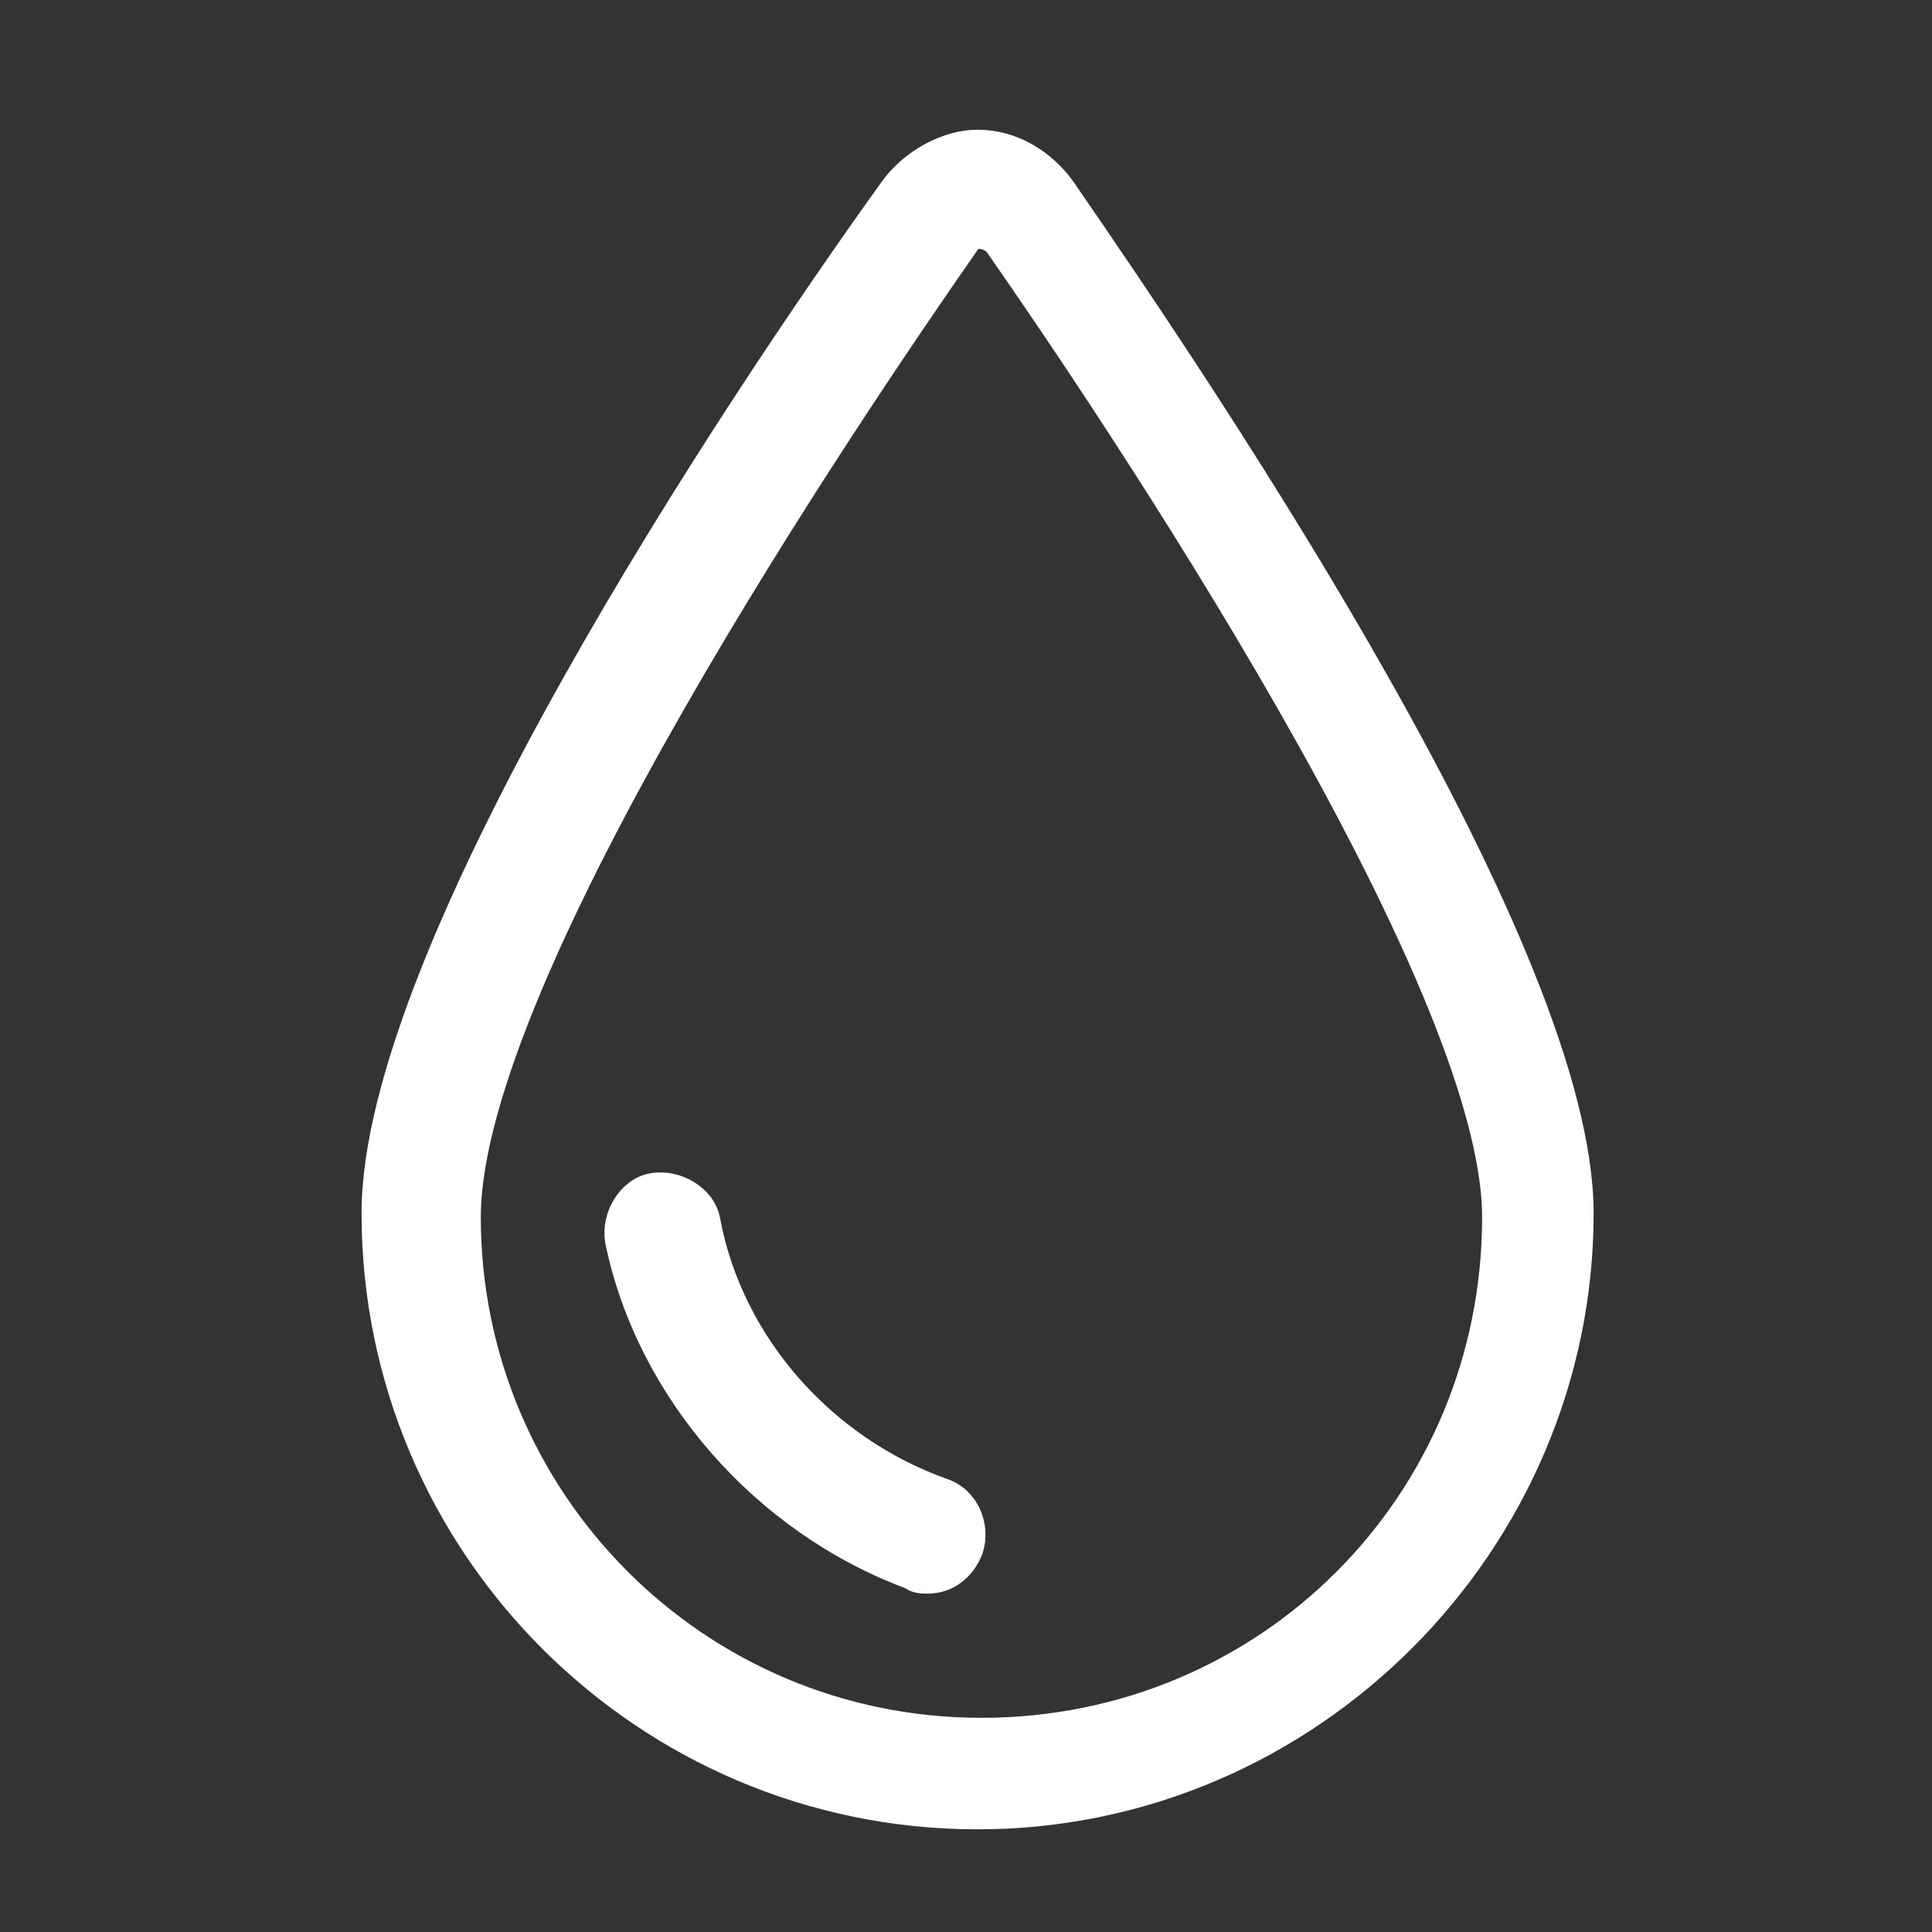 <?xml version="1.0" encoding="utf-8"?>
<!-- Generator: Adobe Illustrator 27.8.1, SVG Export Plug-In . SVG Version: 6.00 Build 0)  -->
<svg version="1.1" id="garantia" xmlns="http://www.w3.org/2000/svg" xmlns:xlink="http://www.w3.org/1999/xlink" x="0px" y="0px"
	 viewBox="0 0 50 50" style="enable-background:new 0 0 50 50;" xml:space="preserve">
<rect x="0" y="0" width="50" height="50" fill="#333333" stroke="none"/>
<style type="text/css">
	.st0{display:none;}
	.st1{display:inline;fill:#14BBC6;}
	.st2{display:inline;}
	.st3{fill:#14BBC6;}
	.st4{fill:#FFFFFF;stroke:#FFFFFF;stroke-width:0.686;stroke-miterlimit:10;}
</style>
<g class="st0">
	<path class="st1" d="M374.3,17.8c-0.3-0.2-0.4-0.4-0.4-0.7c0-4.6,0-9.2,0-13.8V2.4c0-1.3-0.5-1.8-1.8-1.8c-10.6,0-21.2,0-31.9,0
		c-1.2,0-1.7,0.5-1.7,1.7c0,12.6,0,25.3,0,37.9c0,1.2,0.5,1.7,1.7,1.7c5.7,0,14.8,0,20.6,0c0,1.8,0,3.5,0,5.3v0.3
		c0,0.6,0.1,1.2,0.8,1.6c0.7,0.3,1.3,0,1.7-0.2c1.3-0.9,2.5-1.7,3.8-2.5c0.2-0.1,0.3-0.2,0.4-0.3s0.3-0.2,0.3-0.2s0.2,0.1,0.3,0.2
		c0.1,0.1,0.3,0.2,0.5,0.3c1.3,0.8,2.6,1.7,3.9,2.6c0.4,0.3,0.7,0.4,1,0.4s0.6-0.2,0.7-0.3c0.4-0.3,0.7-0.9,0.7-1.4c0-1.8,0-6,0-8.8
		V37v-0.1c2.3-1.7,3.9-4.1,4.5-7C380.4,25.2,378.4,20.3,374.3,17.8z M359,27.5c0-2.4,0.9-4.5,2.6-6.2c1.7-1.6,3.9-2.5,6.3-2.5
		c4.8,0,8.8,4,8.8,8.8c0,2.3-0.9,4.5-2.6,6.2s-3.9,2.6-6.3,2.6l0,0c-2.4,0-4.6-0.9-6.2-2.6C359.9,32,359,29.8,359,27.5z M356.9,39.1
		c-4.9,0-11,0-15,0c-0.3,0-0.4,0-0.4,0s0,0,0-0.3c0-11.2,0-22.9,0-34.8c0-0.3,0-0.3,0-0.3s0.1,0,0.4,0l0,0c7.2,0,14.4,0,21.6,0h7.2
		c0.1,0,0.2,0,0.3,0v12.7c-5.4-1.4-11.1,1.1-13.5,5.9c-2.6,5.1-1.3,10.9,3.2,14.5c0.1,0.1,0.2,0.4,0.2,0.6c0,0.6,0,1.2,0,1.7h-0.1
		h-0.2H356.9z M372,43.3v1.8l-0.6-0.4c-0.9-0.6-1.7-1.1-2.5-1.7c-0.3-0.2-0.7-0.3-1-0.3s-0.6,0.1-1,0.3c-0.4,0.3-0.8,0.6-1.2,0.8
		l-0.2,0.2c-0.5,0.3-1,0.7-1.5,1l-0.1,0.1v-6.6c2,0.7,4,0.8,6,0.5c0.8-0.1,1.5-0.3,2.2-0.6C372,39.9,372,41.9,372,43.3z"/>
	<path class="st1" d="M345.4,11.3h-0.1c-0.2,0-0.5,0-0.7,0.1c-0.4,0.2-0.8,0.6-0.9,1c-0.1,0.5,0.2,1.1,0.5,1.4
		c0.2,0.2,0.6,0.4,1.2,0.4c2.8,0,5.7,0,8.5,0h10.9h0.1c0,0,0.1,0,0.2,0s0.3,0,0.4,0c0.8-0.2,1.2-0.6,1.2-1.4c0-0.7-0.5-1.4-1.2-1.5
		c-0.2,0-0.3,0-0.5,0h-0.1C357.6,11.3,352.6,11.3,345.4,11.3z"/>
	<path class="st1" d="M345.2,9c1,0,1.9,0,2.9,0c0.6,0,1.2,0,1.9,0h2h1.9c1.6,0,3.1,0,4.7,0c0.5,0,0.9-0.1,1.2-0.4
		c0.3-0.3,0.5-0.6,0.5-1.1c0-0.9-0.7-1.5-1.6-1.5c-4,0-7.9,0-11.9,0h-1.5c-0.9,0-1.3,0.5-1.5,0.9s-0.1,0.9,0.1,1.3
		C344.1,8.8,344.6,9,345.2,9z"/>
	<path class="st1" d="M357.2,18.2c0.1-0.5,0.1-0.9-0.2-1.2c-0.3-0.4-0.8-0.6-1.4-0.6c-3.4,0-6.9,0-10.3,0c-1.1,0-1.7,0.6-1.7,1.5
		s0.6,1.5,1.7,1.5c1.3,0,2.5,0,3.8,0h1.4h1.4c1.3,0,2.6,0,3.9,0l0,0C356.7,19.3,357,18.7,357.2,18.2z"/>
	<path class="st1" d="M350.4,21.5c-1.7,0-3.4,0-5.3,0c-0.5,0-0.9,0.2-1.1,0.5c-0.3,0.3-0.4,0.6-0.4,1c0,0.9,0.6,1.4,1.6,1.4
		c0.6,0,1.2,0,1.8,0h0.8h0.8c0.2,0,0.5,0,0.8,0c0.4,0,0.7,0,1.1,0c0.9,0,1.5-0.6,1.5-1.4c0-0.4-0.1-0.8-0.4-1.1
		C351.2,21.7,350.8,21.5,350.4,21.5z"/>
	<path class="st1" d="M372.9,23.9c-0.5-0.5-1.3-0.4-1.9,0.1c-0.2,0.2-0.5,0.5-0.7,0.7l-3.9,4.4l-0.4-0.4c-0.5-0.5-0.9-0.9-1.3-1.4
		c-0.6-0.6-1.4-0.6-1.9-0.1c-0.2,0.2-0.4,0.5-0.4,0.9s0.1,0.7,0.4,1c0.9,0.9,1.8,1.8,2.6,2.6c0.3,0.3,0.6,0.4,1,0.4l0,0
		c0.3,0,0.6-0.2,0.9-0.5c1.8-2,3.6-4,5.4-6C373.4,25.2,373.4,24.4,372.9,23.9z"/>
</g>
<g class="st0">
	<path class="st1" d="M-382,10.6c-0.3-1.1-1.4-1.7-2.5-1.3s-1.7,1.4-1.3,2.5c4.1,13.8-3.7,28.3-17.5,32.4
		c-6.4,1.9-13.2,1.3-19.2-1.7l1.2-2.4l0,0c0.2-0.5-0.1-1-0.6-1l-9,0.4c-0.5,0-0.8,0.6-0.6,1.1l4.8,7.8c0.3,0.5,1,0.4,1.2,0l1.2-2.3
		c4.2,2.1,8.9,3.2,13.5,3.2c2.9,0,5.8-0.4,8.6-1.3C-386.3,43.2-377.3,26.4-382,10.6z"/>
	<path class="st1" d="M-387.9-1.8l-4.8-7.8c-0.3-0.5-1-0.4-1.2,0l-1.2,2.3c-6.8-3.4-14.8-4.2-22.1-1.9c-7.7,2.3-14,7.5-17.8,14.5
		c-3.8,7.1-4.6,15.2-2.3,22.9c0.3,0.9,1,1.4,1.9,1.4c0.2,0,0.4,0,0.6-0.1c1.1-0.3,1.7-1.4,1.3-2.5c-2-6.7-1.3-13.7,2-19.8
		s8.8-10.6,15.5-12.6c6.4-1.9,13.2-1.3,19.2,1.7l-1.2,2.4l0,0c-0.2,0.5,0.1,1,0.6,1l9-0.4C-387.9-0.7-387.6-1.3-387.9-1.8z"/>
	<polyline class="st1" points="-419.4,19.8 -411.9,27.1 -397,10.6 	"/>
</g>
<g id="ACtualizacion_datos_00000138556196905169772990000015980897927527828138_" class="st0">
	<g class="st2">
		<path class="st3" d="M-321.6,30.6c6,0,12,0,18,0c1.4,0,2.3,0.9,2.4,2.1c0,1.2-0.9,2.2-2.1,2.3c-0.2,0-0.4,0-0.5,0
			c-11.8,0-23.6,0-35.4,0c-0.4,0-0.9,0-1.3-0.2c-1-0.3-1.5-1.4-1.3-2.3c0.2-1,1-1.8,2.1-1.9c0.4,0,0.8,0,1.2,0
			C-332.9,30.6-327.2,30.6-321.6,30.6L-321.6,30.6z"/>
		<path class="st3" d="M-332.5,17.1L-332.5,17.1c-3.8,0-6.9-3.1-7-6.9c0-1.9,0.7-3.6,2-4.9s3.1-2,4.9-2l0,0c3.8,0,6.9,3.1,7,6.9l0,0
			c0,1.9-0.7,3.6-2,4.9S-330.7,17.1-332.5,17.1L-332.5,17.1z M-332.5,6.2c-1,0-2,0.4-2.8,1.2c-0.8,0.8-1.2,1.8-1.2,2.8
			c0,2.2,1.8,4,4,4l0,0c1.1,0,2-0.4,2.8-1.2s1.2-1.8,1.2-2.8l0,0C-328.6,7.9-330.4,6.2-332.5,6.2L-332.5,6.2z"/>
		<path class="st3" d="M-334.3,19.5c0.3,0,0.6,0,0.8,0c0.3,0,0.6,0,0.9,0h2.1c0.4,0,0.9,0,1.3,0.1c1.5,0.2,2.9,1.8,3,3.4
			c0,0.5,0,1,0,1.6c-0.1,0-0.3,0-0.5,0c-1.1,0-2.8,0-4.6,0c-2,0-4.2,0-5.8,0c-0.9,0-1.4,0-1.8,0c-0.1-1.5,0.1-2.7,0.8-3.5
			c0.8-1,1.7-1.5,2.9-1.5C-334.9,19.5-334.6,19.5-334.3,19.5 M-332.5,16.5L-332.5,16.5c-0.6,0.1-1.2,0.1-1.8,0.1c-0.4,0-0.7,0-1.1,0
			c-2.1,0.1-3.8,1-5.1,2.6c-1.6,2-1.6,4.3-1.4,6.6c0.1,1.1,1.1,1.9,2.1,1.9h0.1c0.3,0,1.2,0,2.5,0c3,0,8,0,10.4,0c0.7,0,1.1,0,1.3,0
			c1.2,0,2.1-1,2.1-2.2c0-0.8,0-1.7,0-2.5c-0.1-3-2.6-5.8-5.5-6.2C-330,16.5-331.2,16.6-332.5,16.5L-332.5,16.5z"/>
		<path class="st3" d="M-310.5,14.8c-2.3,0-4.6,0-6.9,0c-1,0-1.7-0.5-2.1-1.4s-0.2-1.6,0.5-2.3c0.4-0.5,1-0.7,1.6-0.7
			c4.6,0,9.2,0,13.8,0c1.3,0,2.3,1,2.3,2.2s-1,2.2-2.2,2.2C-305.9,14.8-308.2,14.8-310.5,14.8L-310.5,14.8z"/>
		<path class="st3" d="M-310.5,7.1c-2.3,0-4.6,0-6.9,0c-1.1,0-1.9-0.6-2.2-1.7c-0.3-1.1,0.4-2.3,1.6-2.6c0.2,0,0.5-0.1,0.7-0.1
			c4.5,0,9.1,0,13.7,0c0.9,0,1.6,0.3,2,1.1c0.4,0.7,0.4,1.5-0.1,2.2c-0.4,0.7-1.1,1-1.9,1C-305.9,7.1-308.2,7.1-310.5,7.1
			L-310.5,7.1L-310.5,7.1z"/>
		<path class="st3" d="M-312.8,22.5c-1.5,0-3,0-4.5,0c-1.1,0-1.9-0.6-2.2-1.6c-0.4-1.5,0.6-2.8,2.1-2.8c2.5,0,5.1,0,7.6,0
			c0.5,0,1,0,1.5,0c1.3,0,2.3,0.9,2.3,2.2c0,1.2-0.9,2.2-2.3,2.2C-309.8,22.5-311.3,22.5-312.8,22.5L-312.8,22.5z"/>
		<g>
			<path class="st3" d="M-309.3-13.6l8,4.5c0.5,0.3,0.5,0.9,0,1.2l-8,4.4c-0.5,0.3-1-0.1-1-0.6v-9
				C-310.3-13.5-309.7-13.8-309.3-13.6L-309.3-13.6z"/>
			<path class="st3" d="M-335.5,51.2l-8-4.5c-0.5-0.3-0.5-1,0-1.2l8-4.4c0.5-0.3,1,0.1,1,0.6v9C-334.5,51.2-335,51.5-335.5,51.2
				L-335.5,51.2z"/>
			<path class="st3" d="M-348.6,39.6c-1.1,0-2-0.9-2-2v-37c0-6,4.9-10.8,10.8-10.8h32.6c1.1,0,2,0.9,2,2s-0.9,2-2,2h-32.6
				c-3.8,0-6.8,3-6.8,6.8v37C-346.6,38.7-347.5,39.6-348.6,39.6z"/>
			<path class="st3" d="M-304.2,48.4h-32.6c-1.1,0-2-0.9-2-2s0.9-2,2-2h32.6c3.8,0,6.8-3,6.8-6.8v-37c0-1.1,0.9-2,2-2s2,0.9,2,2v37
				C-293.4,43.5-298.2,48.4-304.2,48.4z"/>
		</g>
	</g>
</g>
<g>
	<g>
		<path class="st4" d="M25.3,47c-8.6,0-15.6-7-15.6-15.6c0-6.8,9.3-20.8,13.4-26.5c0.5-0.7,1.4-1.2,2.2-1.2l0,0
			c0.9,0,1.7,0.5,2.2,1.2c4,5.8,13.4,19.8,13.4,26.5C40.9,39.9,33.9,47,25.3,47z M25.3,6.1c-0.1,0-0.2,0-0.3,0.2
			c-3,4.3-12.9,18.9-12.9,25.2c0,7.3,5.9,13.3,13.3,13.3s13.3-5.9,13.3-13.3c0-6.2-9.9-20.9-12.9-25.2C25.6,6.1,25.4,6.1,25.3,6.1
			L25.3,6.1z"/>
	</g>
	<g>
		<path class="st4" d="M24,40.9c-0.1,0-0.3,0-0.4-0.1c-3.8-1.4-6.8-4.8-7.6-8.7c-0.1-0.6,0.3-1.3,0.9-1.4s1.3,0.3,1.4,0.9
			c0.6,3.2,3,5.9,6.1,7c0.6,0.2,0.9,0.9,0.7,1.5C24.9,40.6,24.5,40.9,24,40.9z"/>
	</g>
</g>
</svg>
